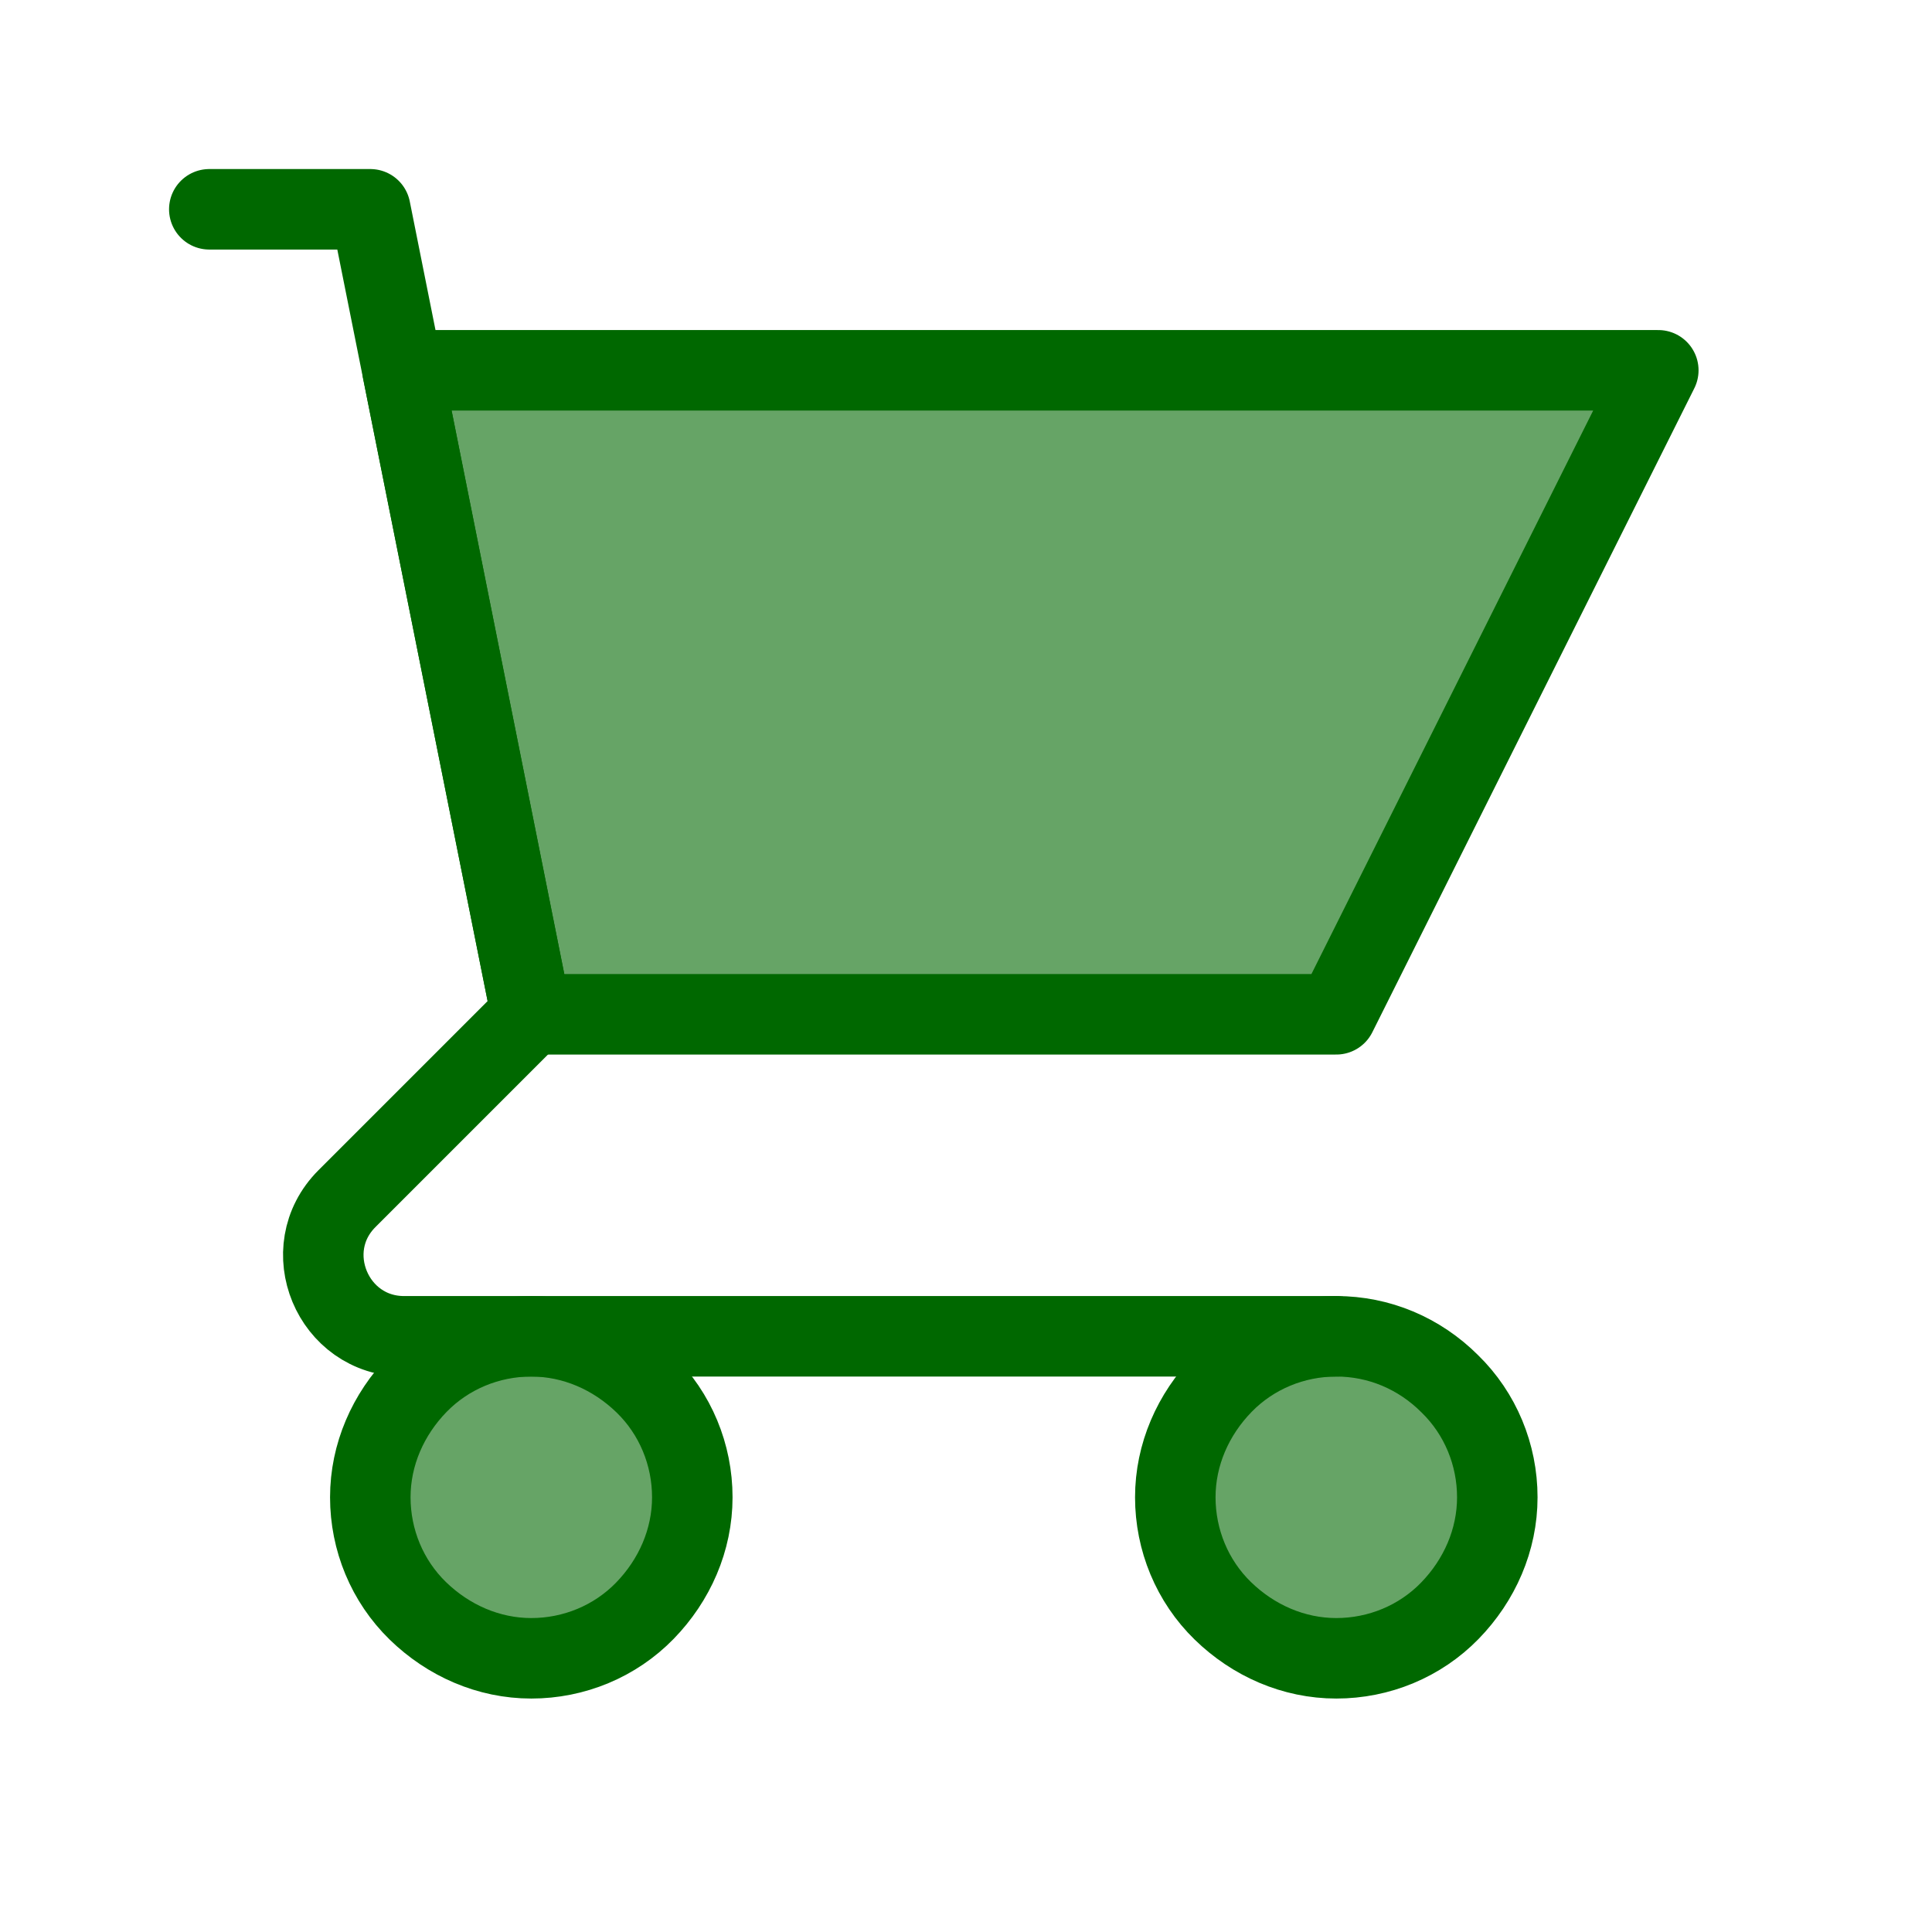 <svg width="24" height="24" viewBox="0 0 24 24" fill="none" xmlns="http://www.w3.org/2000/svg">
<path d="M2.6 2.6H4.6L6.6 12.6L4.31 14.89C3.68 15.52 4.13 16.6 5.02 16.6H16.6" stroke="#006800" stroke-linecap="round" stroke-linejoin="round"/>
<path d="M6.6 16.6C6.07 16.6 5.56 16.81 5.19 17.19C4.82 17.57 4.6 18.07 4.6 18.6C4.6 19.13 4.81 19.64 5.19 20.01C5.57 20.38 6.07 20.6 6.6 20.6C7.13 20.6 7.64 20.39 8.01 20.01C8.38 19.63 8.6 19.13 8.6 18.6C8.6 18.07 8.39 17.56 8.01 17.19C7.63 16.82 7.13 16.6 6.6 16.6Z" fill="#006800" fill-opacity="0.6" stroke="#006800" stroke-linecap="round" stroke-linejoin="round"/>
<path d="M18.01 17.19C17.63 16.81 17.13 16.6 16.6 16.6C16.07 16.6 15.56 16.81 15.19 17.19C14.82 17.57 14.6 18.07 14.6 18.6C14.6 19.13 14.81 19.64 15.19 20.01C15.57 20.38 16.07 20.6 16.6 20.6C17.13 20.6 17.64 20.39 18.01 20.01C18.38 19.63 18.6 19.13 18.6 18.6C18.6 18.07 18.39 17.56 18.01 17.19Z" fill="#006800" fill-opacity="0.6" stroke="#006800" stroke-linecap="round" stroke-linejoin="round"/>
<path d="M5 4.6L6.6 12.6H16.6L20.6 4.6H5Z" fill="#006800" fill-opacity="0.6" stroke="#006800" stroke-linecap="round" stroke-linejoin="round"/>
</svg>
